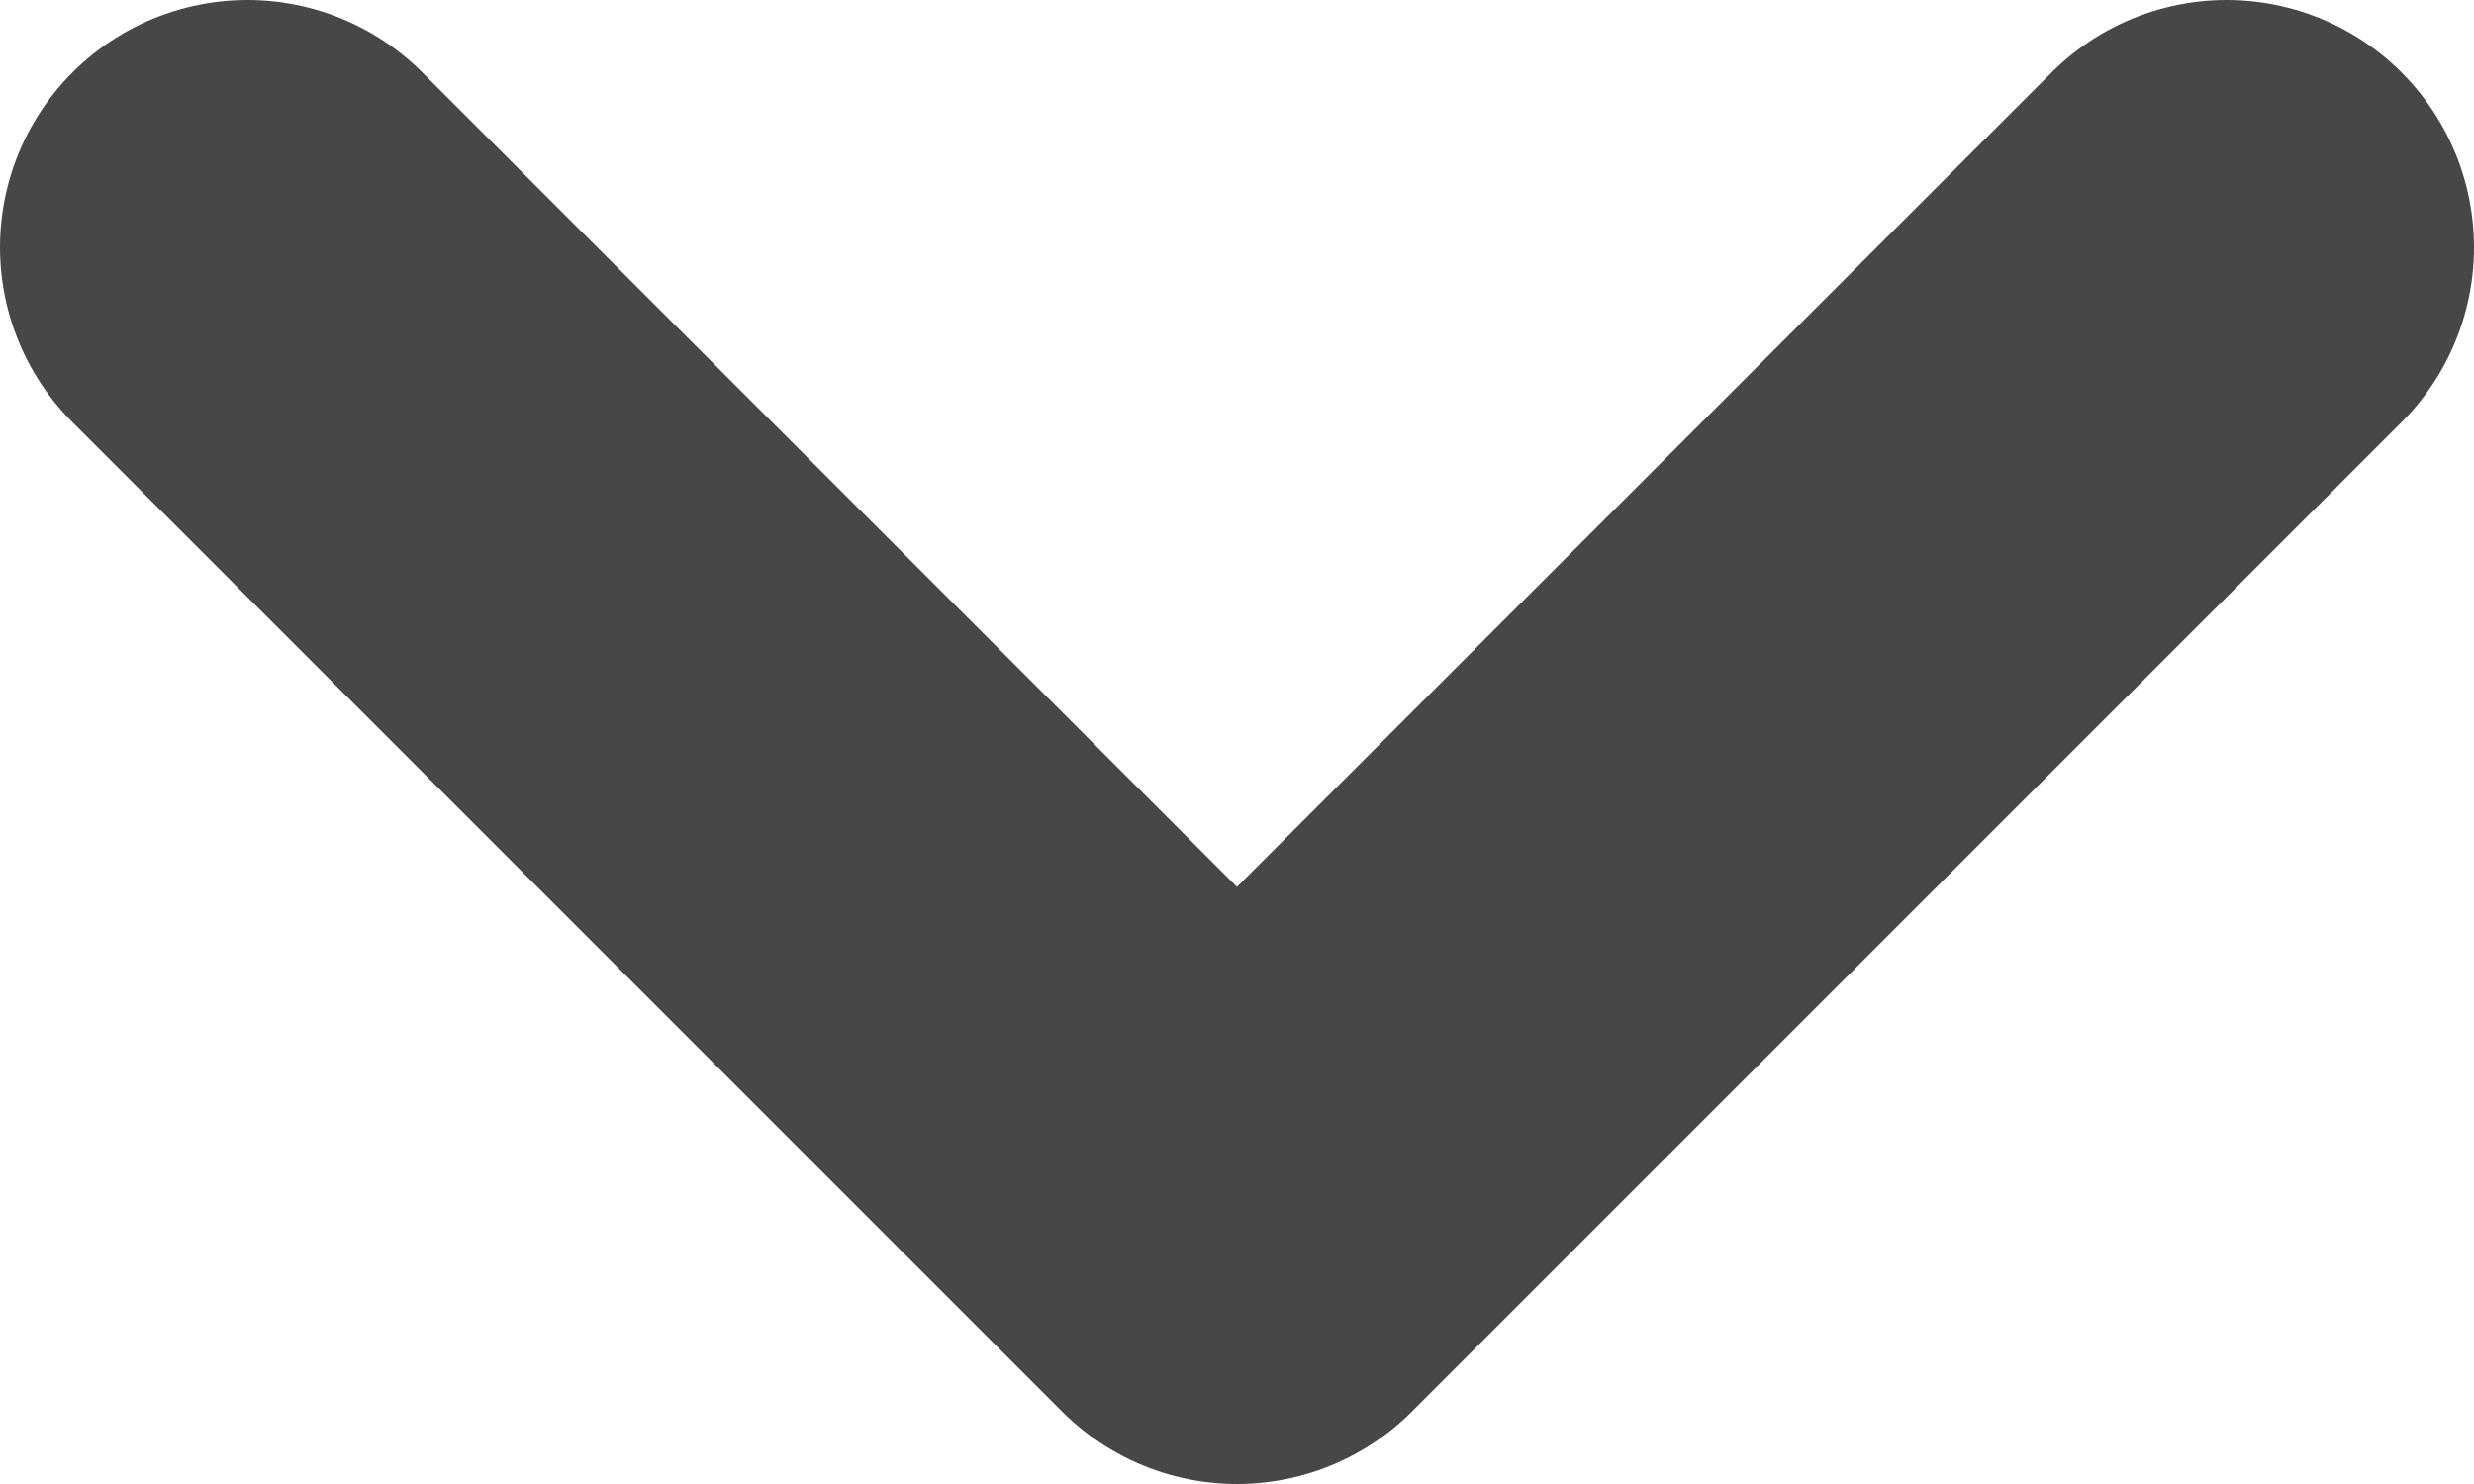 <svg width="10" height="6" viewBox="0 0 10 6" fill="none" xmlns="http://www.w3.org/2000/svg">
<path d="M9 1L5 5L1 1" stroke="#464747" stroke-width="2" stroke-linecap="round" stroke-linejoin="round"/>
</svg>
